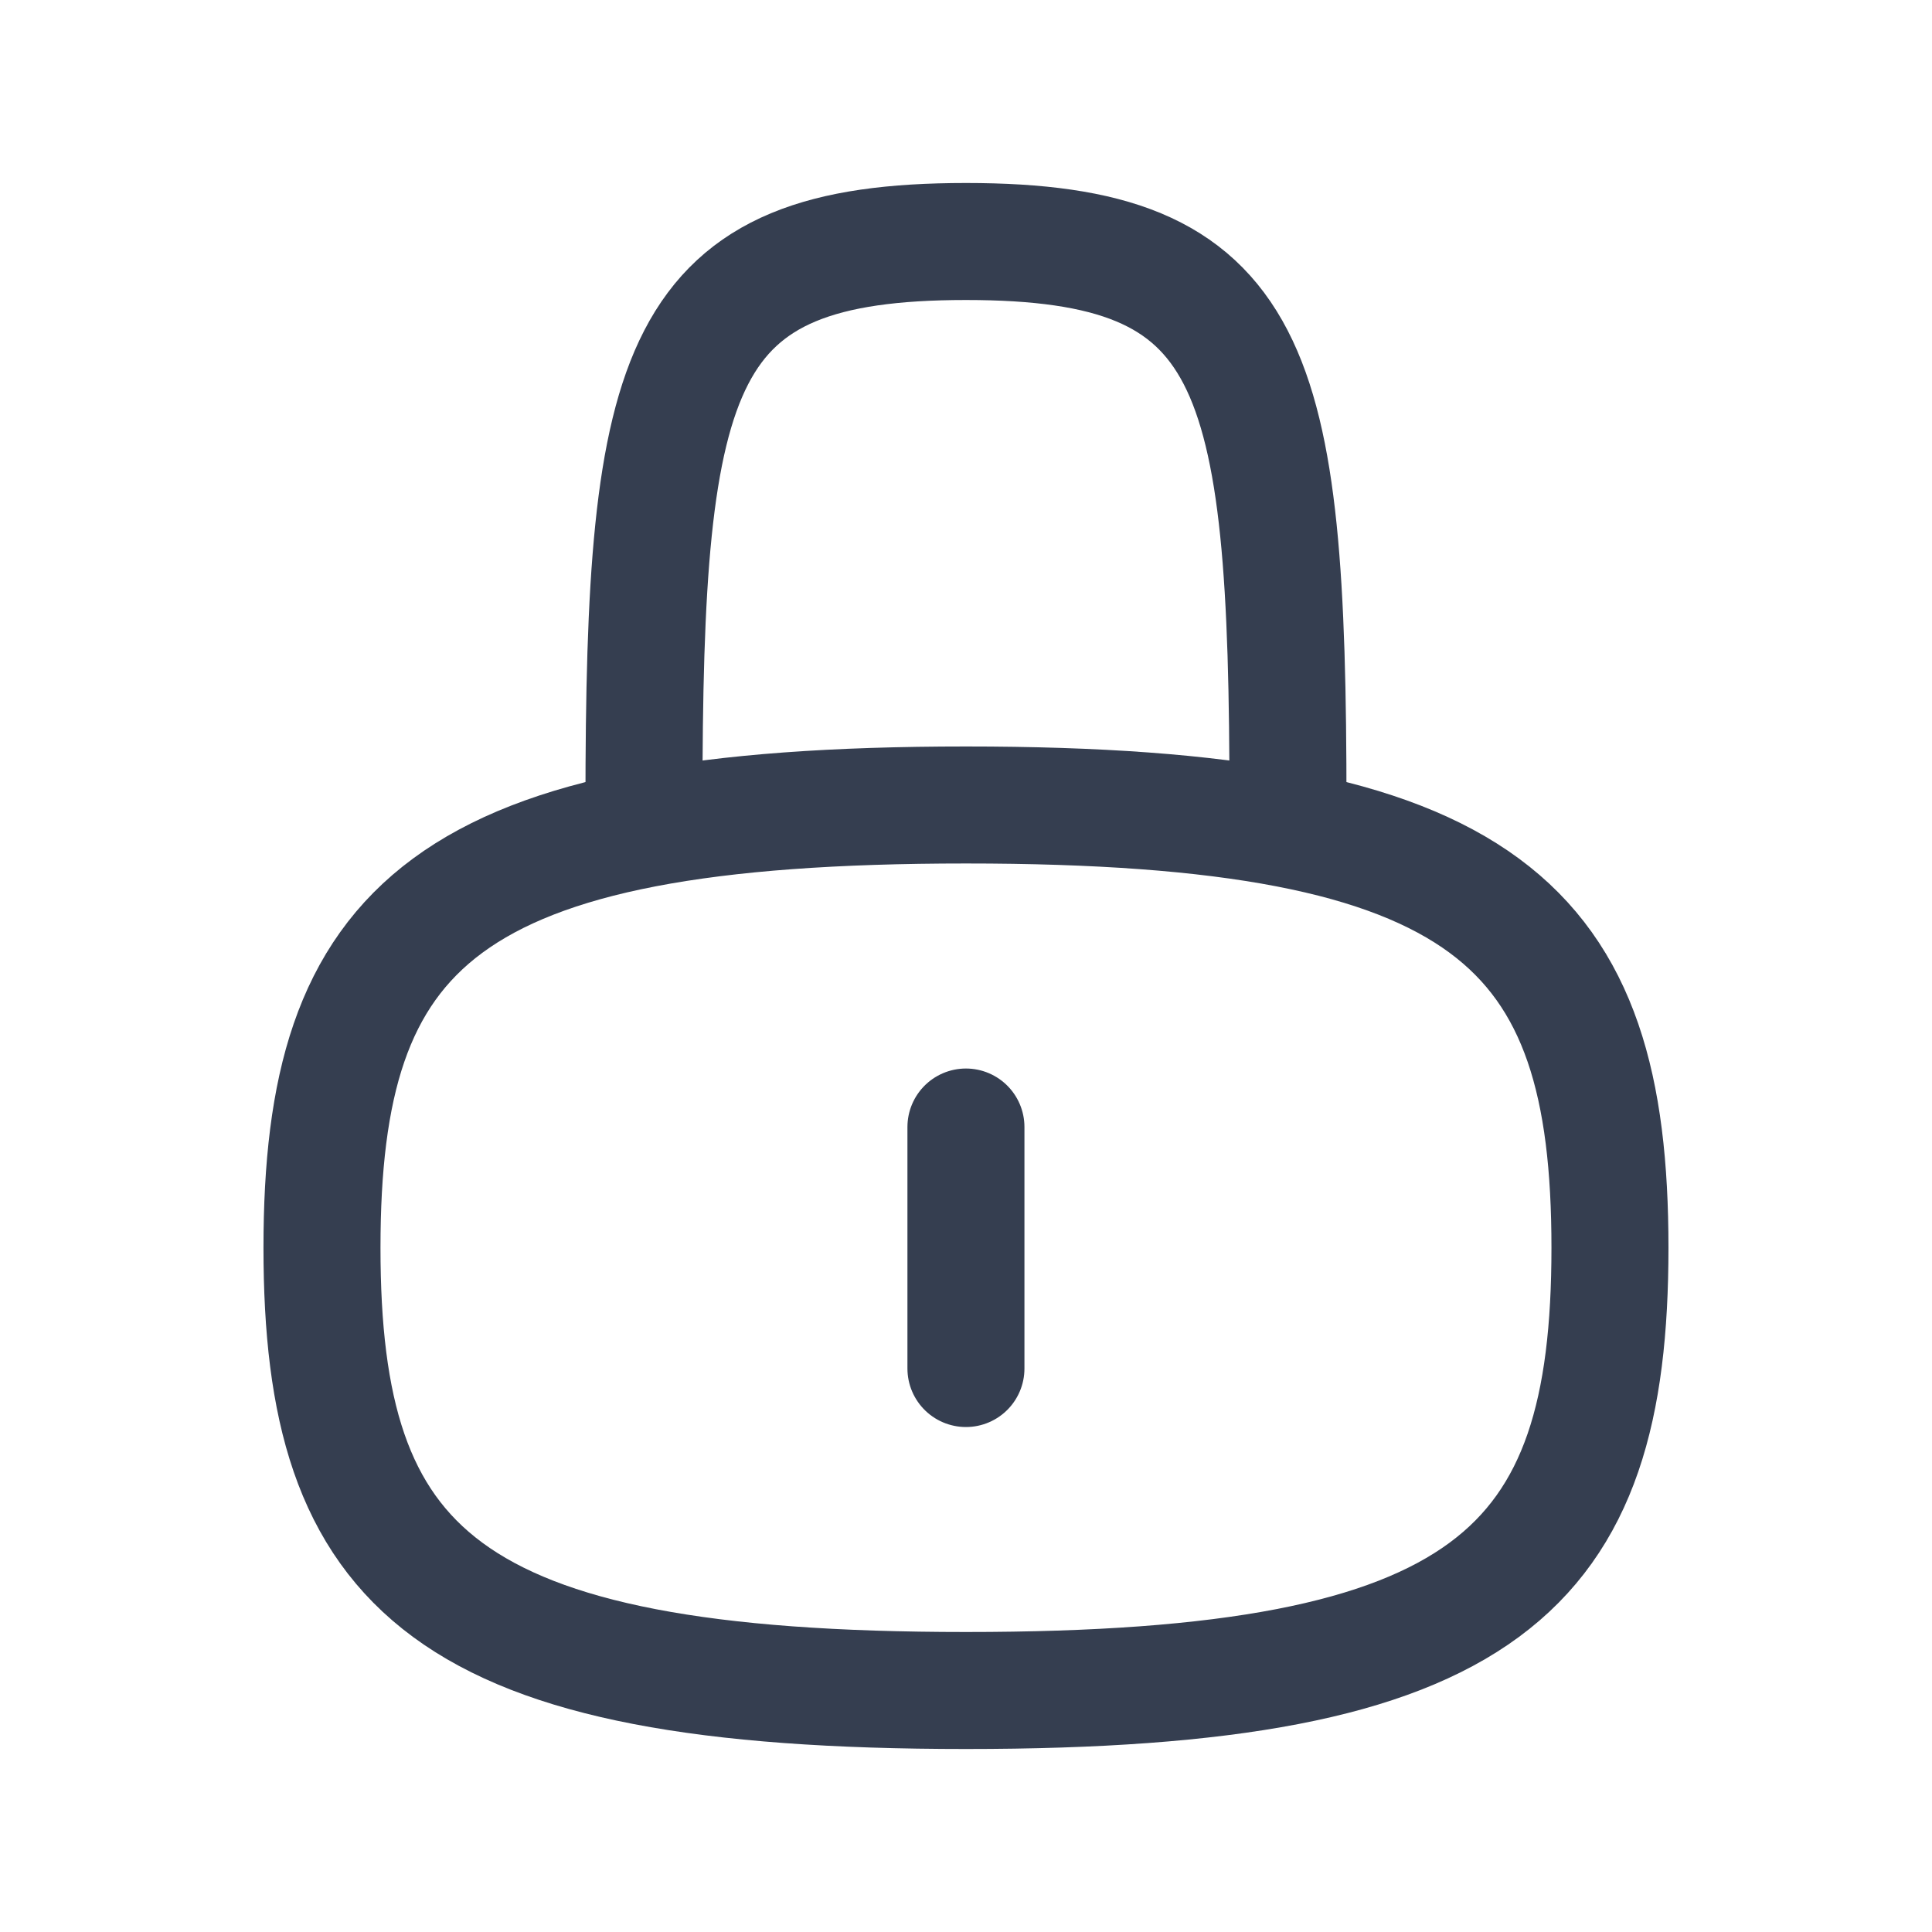 <svg width="32" height="32" viewBox="0 0 32 32" fill="none" xmlns="http://www.w3.org/2000/svg">
<path d="M26.666 20.667C26.666 26 24.666 28 16 28C7.333 28 5.333 26 5.333 20.667C5.333 15.333 7.333 13.333 16 13.333C24.666 13.333 26.666 15.333 26.666 20.667Z" stroke="#353E50" stroke-width="1.938" stroke-linecap="round" stroke-linejoin="round"/>
<path d="M15.999 18.667V22.667" stroke="#353E50" stroke-width="1.938" stroke-linecap="round" stroke-linejoin="round"/>
<path d="M10.666 13.333C10.666 6 11.199 4 15.999 4C20.799 4 21.333 6 21.333 13.333" stroke="#353E50" stroke-width="1.938" stroke-linecap="round" stroke-linejoin="round"/>
</svg>

